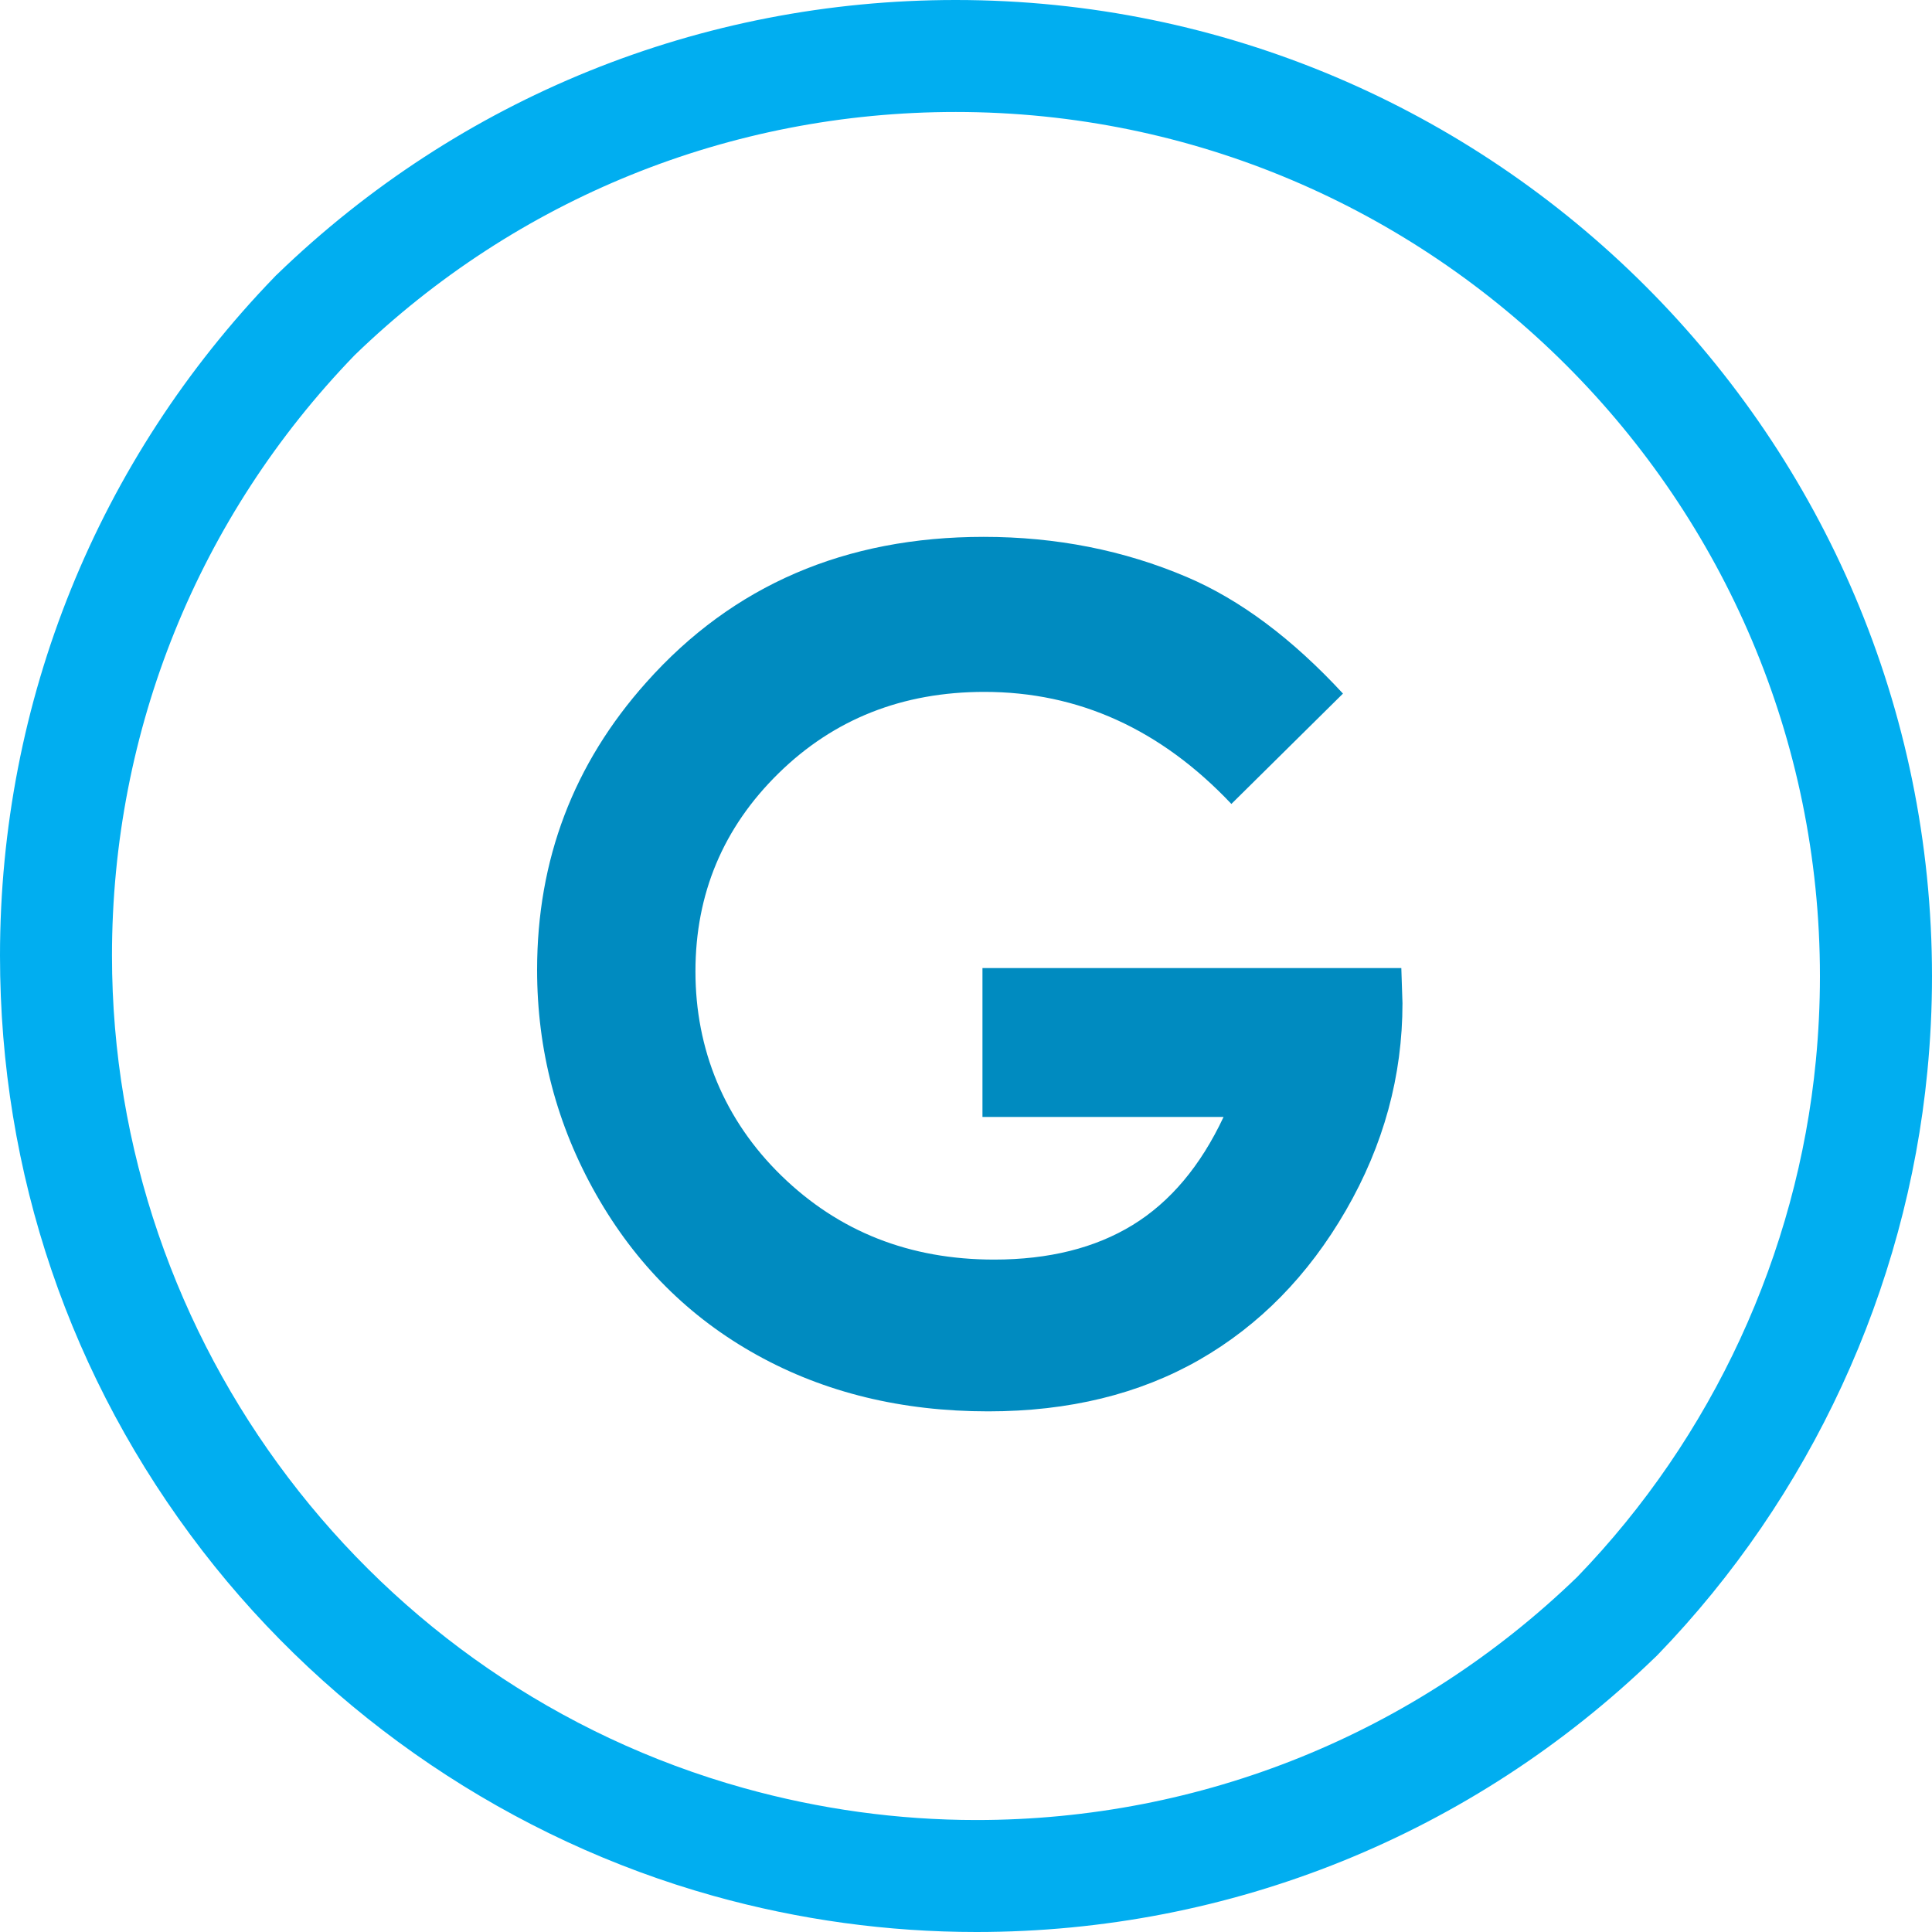 <?xml version="1.0" encoding="UTF-8"?>
<svg id="Layer_1" data-name="Layer 1" xmlns="http://www.w3.org/2000/svg" viewBox="0 0 250 250">
  <defs>
    <style>
      .cls-1 {
        fill: #01aef0;
      }

      .cls-2 {
        fill: #008bc0;
      }
    </style>
  </defs>
  <path class="cls-1" d="M126.34,250c-11.47,0-22.91-1.57-34.01-4.67-26.05-7.27-49.54-23.13-66.13-44.65C9.06,178.44,0,151.81,0,123.66,0,90.71,12.62,59.52,35.53,35.83l.13-.14.18-.17C59.52,12.62,90.71,0,123.66,0,193.32,0,250,56.68,250,126.34c0,4.07-.2,8.21-.6,12.31-2.73,28.23-15.13,55.05-34.93,75.52l-.13.13-.18.17c-23.69,22.91-54.88,35.53-87.83,35.53ZM123.66,14.49c-29.17,0-56.78,11.17-77.75,31.45-20.25,20.93-31.42,48.55-31.42,77.72,0,49.99,33.61,94.28,81.74,107.71,9.83,2.74,19.96,4.14,30.11,4.14,29.17,0,56.78-11.17,77.75-31.45,17.49-18.08,28.47-41.82,30.88-66.81.35-3.63.53-7.3.53-10.91,0-61.67-50.17-111.85-111.85-111.85Z"/>
  <path class="cls-2" d="M173.78,89.75l-14.44,14.28c-9.14-9.67-19.79-14.5-31.96-14.5-10.61,0-19.49,3.52-26.65,10.55s-10.74,15.58-10.74,25.63,3.71,19.21,11.14,26.44,16.59,10.84,27.5,10.84c7.09,0,13.06-1.49,17.93-4.47,4.86-2.98,8.79-7.64,11.77-13.99h-31.2v-19.26h54.2l.15,4.54c0,9.42-2.44,18.36-7.32,26.81-4.88,8.45-11.21,14.89-18.97,19.34-7.76,4.44-16.87,6.67-27.32,6.67-11.18,0-21.16-2.43-29.92-7.29-8.77-4.86-15.7-11.78-20.8-20.76-5.1-8.98-7.65-18.68-7.65-29.08,0-14.26,4.71-26.66,14.14-37.21,11.18-12.55,25.73-18.82,43.65-18.82,9.38,0,18.14,1.73,26.29,5.2,6.88,2.93,13.62,7.96,20.21,15.09Z"/>
</svg>